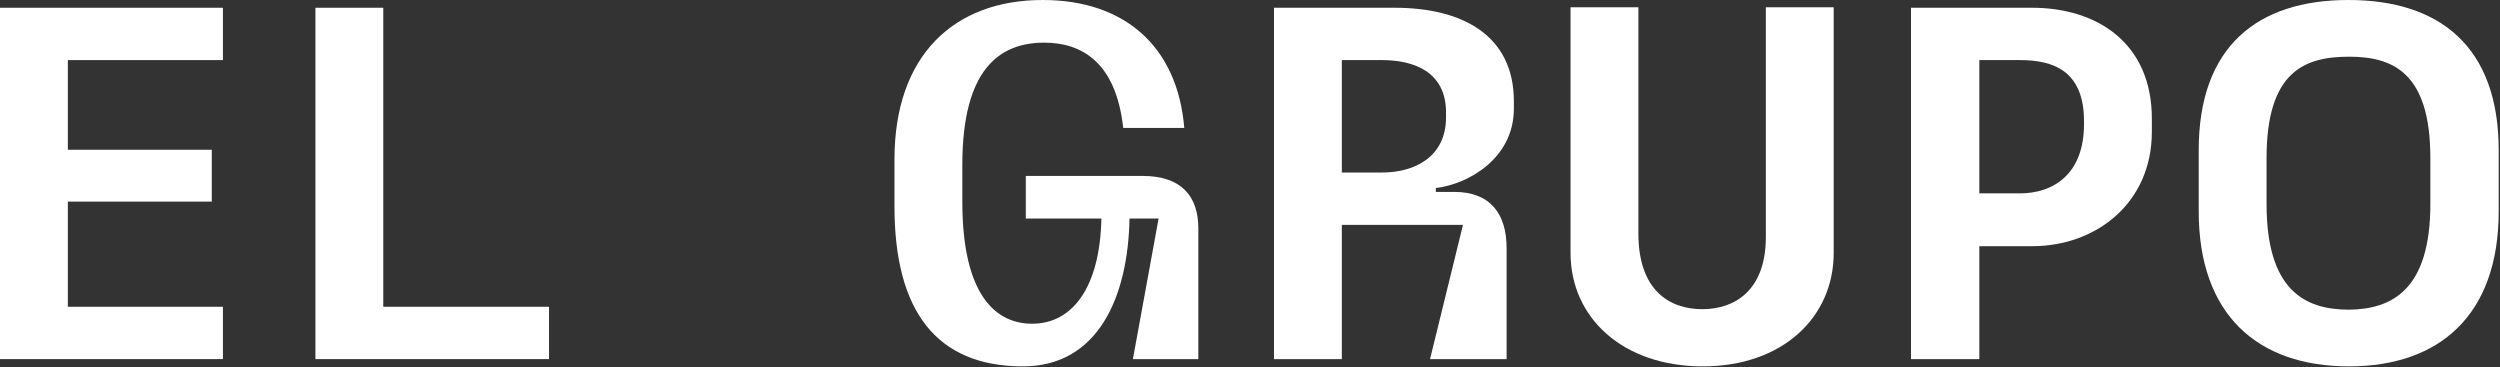 <svg xmlns="http://www.w3.org/2000/svg" width="1723" height="253" viewBox="0 0 1723 253" fill="none"><rect x="0" y="0" width="1723" height="253" fill="#333333" stroke="none"/><path d="M0 247.494V5.344H153.64V41.416H46.76V103.206H145.958V138.944H46.76V211.422H153.64V247.494H0Z" fill="white"></path><path d="M217.395 247.494V5.344H264.155V211.422H378.383V247.494H217.395Z" fill="white"></path><path d="M706.984 121.242H787.478C814.532 121.242 825.888 135.604 825.888 157.314V247.494H780.798L798.5 150.634H778.46C777.458 204.742 756.75 252.504 704.98 252.504C645.194 252.504 616.47 214.094 616.47 142.284V109.886C616.47 38.41 657.218 0 718.674 0C774.786 0 811.526 31.73 816.202 88.176H774.118C769.108 42.418 745.06 29.392 719.676 29.392C689.616 29.392 663.23 46.76 663.23 113.56V138.944C663.23 205.41 687.612 223.112 711.326 223.112C739.382 223.112 758.086 197.728 759.088 150.634H706.984V121.242Z" fill="white"></path><path d="M924.791 41.416V118.904H952.513C974.891 118.904 996.601 108.216 996.601 80.828V77.488C996.601 49.766 974.891 41.416 952.513 41.416H924.791ZM924.791 247.494H878.031V5.344H961.197C1007.96 5.344 1043.36 24.382 1043.36 69.806V74.816C1043.36 109.218 1011.97 126.92 989.587 129.592V132.264H1002.28C1027.33 132.264 1038.35 147.628 1038.35 171.008V247.494H985.579L1008.29 154.976H924.791V247.494Z" fill="white"></path><path d="M1082.42 174.348V5.01H1129.18V160.988C1129.18 200.4 1150.89 213.092 1173.26 213.092C1194.97 213.092 1217.02 200.734 1217.02 163.326V5.01H1263.78V174.348C1263.78 218.77 1228.37 252.504 1173.6 252.504C1118.15 252.504 1082.42 218.77 1082.42 174.348Z" fill="white"></path><path d="M1364.15 41.416V133.266H1392.21C1414.59 133.266 1436.3 120.574 1436.3 85.504V83.5C1436.3 48.43 1414.59 41.416 1392.21 41.416H1364.15ZM1364.15 247.494H1317.06V5.344H1400.56C1444.98 5.344 1483.06 29.392 1483.06 81.83V90.848C1483.06 139.612 1444.98 169.672 1400.56 169.672H1364.15V247.494Z" fill="white"></path><path d="M1515.35 145.624V103.54C1515.35 32.064 1555.77 0 1618.56 0C1681.35 0 1722.1 32.064 1722.1 103.54V145.624C1722.1 217.1 1681.35 252.504 1618.89 252.504C1556.1 252.504 1515.35 217.1 1515.35 145.624ZM1562.11 140.614C1562.11 200.066 1588.5 213.426 1618.89 213.426C1648.28 213.092 1675 200.066 1675 140.614V108.884C1675 49.098 1648.28 39.078 1618.89 39.078C1588.5 39.078 1562.11 49.098 1562.11 108.884V140.614Z" fill="white"></path></svg>